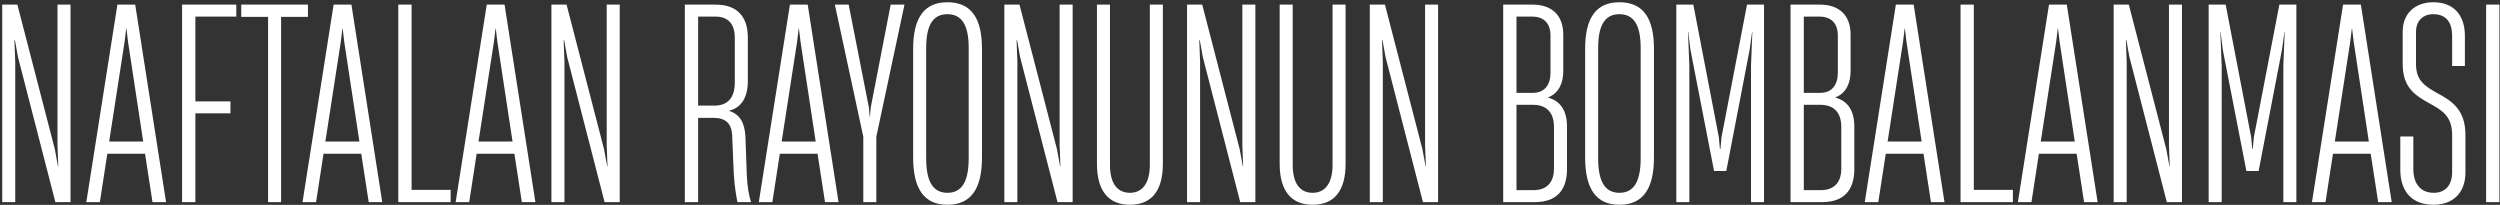 <?xml version="1.0" encoding="UTF-8"?> <svg xmlns="http://www.w3.org/2000/svg" width="903" height="74" viewBox="0 0 903 74" fill="none"><rect x="0" y="0" width="903" height="74" fill="#333333" stroke="none"/> <path d="M5.504 73V22.312L5.216 14.536H5.408L6.464 20.488L20 73H25.472V1.672H20.768V52.36L21.056 60.136H20.96L19.808 53.896L6.272 1.672H0.8V73H5.504ZM59.977 73L48.84 1.672H42.408L31.177 73H36.072L38.761 55.528H52.392L55.081 73H59.977ZM45.001 15.112L45.577 10.312H45.672L46.248 15.112L51.721 51.112H39.432L45.001 15.112ZM70.569 73V40.936H83.241V36.616H70.569V5.992H85.353V1.672H65.769V73H70.569ZM101.534 73V6.088H111.23V1.672H87.134V6.088H96.83V73H101.534ZM138.07 73L126.934 1.672H120.502L109.27 73H114.166L116.854 55.528H130.486L133.174 73H138.07ZM123.094 15.112L123.67 10.312H123.766L124.342 15.112L129.814 51.112H117.526L123.094 15.112ZM162.775 73V68.584H148.663V1.672H143.863V73H162.775ZM193.383 73L182.247 1.672H175.815L164.583 73H169.479L172.167 55.528H185.799L188.487 73H193.383ZM178.407 15.112L178.983 10.312H179.079L179.655 15.112L185.127 51.112H172.839L178.407 15.112ZM203.879 73V22.312L203.591 14.536H203.783L204.839 20.488L218.375 73H223.847V1.672H219.143V52.36L219.431 60.136H219.335L218.183 53.896L204.647 1.672H199.175V73H203.879ZM252.163 73V42.568H257.731C262.051 42.568 264.163 44.584 264.451 48.616L265.027 62.536C265.315 67.336 265.891 70.696 266.371 73H271.267C270.499 70.6 269.923 67.432 269.731 62.92L269.251 49.288C268.963 44.584 267.427 41.32 263.395 40.072V39.976C267.811 38.92 270.115 35.08 270.115 29.32V13.576C270.115 5.608 265.891 1.672 258.499 1.672H247.363V73H252.163ZM252.163 5.992H258.403C262.915 5.992 265.411 8.584 265.411 13.576V29.8C265.411 35.752 262.435 38.152 258.019 38.152H252.163V5.992ZM302.883 73L291.747 1.672H285.315L274.083 73H278.979L281.667 55.528H295.299L297.987 73H302.883ZM287.907 15.112L288.483 10.312H288.579L289.155 15.112L294.627 51.112H282.339L287.907 15.112ZM316.528 73V49.384L326.704 1.672H321.712L314.512 38.824L314.224 42.184H314.128L313.84 38.824L306.544 1.672H301.552L311.824 49.384V73H316.528ZM342.213 73.96C350.661 73.96 354.693 68.296 354.693 56.872V17.608C354.693 6.376 350.661 0.808 342.213 0.808C333.861 0.808 329.829 6.376 329.829 17.608V56.872C329.829 68.296 333.861 73.96 342.213 73.96ZM342.213 69.64C337.125 69.64 334.533 65.8 334.533 57.16V17.32C334.533 8.872 337.125 5.128 342.213 5.128C347.301 5.128 349.893 8.872 349.893 17.32V57.16C349.893 65.8 347.301 69.64 342.213 69.64ZM367.473 73V22.312L367.185 14.536H367.377L368.433 20.488L381.969 73H387.441V1.672H382.737V52.36L383.025 60.136H382.929L381.777 53.896L368.241 1.672H362.769V73H367.473ZM408.121 73.96C415.897 73.96 420.025 68.968 420.025 59.176V1.672H415.321V59.56C415.321 66.184 412.633 69.64 408.121 69.64C403.513 69.64 400.921 66.184 400.921 59.56V1.672H396.217V59.176C396.217 68.872 400.345 73.96 408.121 73.96ZM433.473 73V22.312L433.185 14.536H433.377L434.433 20.488L447.969 73H453.441V1.672H448.737V52.36L449.025 60.136H448.929L447.777 53.896L434.241 1.672H428.769V73H433.473ZM474.121 73.96C481.897 73.96 486.025 68.968 486.025 59.176V1.672H481.321V59.56C481.321 66.184 478.633 69.64 474.121 69.64C469.513 69.64 466.921 66.184 466.921 59.56V1.672H462.217V59.176C462.217 68.872 466.345 73.96 474.121 73.96ZM499.473 73V22.312L499.185 14.536H499.377L500.433 20.488L513.969 73H519.441V1.672H514.737V52.36L515.025 60.136H514.929L513.777 53.896L500.241 1.672H494.769V73H499.473ZM554.38 73C562.252 73 565.996 68.68 565.996 61.096V45.64C565.996 39.976 563.596 36.424 559.18 35.272V35.176C563.116 33.64 564.652 29.896 564.652 25.672V12.52C564.652 5.32 560.332 1.672 553.612 1.672H542.956V73H554.38ZM547.756 5.992H553.324C557.74 5.992 560.044 8.488 560.044 12.904V26.248C560.044 30.664 557.932 33.544 553.612 33.544H547.756V5.992ZM547.756 37.864H553.804C558.22 37.864 561.292 40.264 561.292 45.832V60.904C561.292 65.896 558.7 68.68 553.9 68.68H547.756V37.864ZM584.932 73.96C593.38 73.96 597.411 68.296 597.411 56.872V17.608C597.411 6.376 593.38 0.808 584.932 0.808C576.58 0.808 572.548 6.376 572.548 17.608V56.872C572.548 68.296 576.58 73.96 584.932 73.96ZM584.932 69.64C579.844 69.64 577.252 65.8 577.252 57.16V17.32C577.252 8.872 579.844 5.128 584.932 5.128C590.02 5.128 592.612 8.872 592.612 17.32V57.16C592.612 65.8 590.02 69.64 584.932 69.64ZM610.192 73V23.752L609.712 11.56H609.808L610.576 17.896L619.12 61.768H623.536L631.984 17.896L632.848 11.56H632.944L632.464 23.752V73H637.168V1.672H631.024L621.808 49.576L621.424 53.8H621.232L620.848 49.576L611.632 1.672H605.488V73H610.192ZM658.162 73C666.034 73 669.778 68.68 669.778 61.096V45.64C669.778 39.976 667.378 36.424 662.962 35.272V35.176C666.898 33.64 668.434 29.896 668.434 25.672V12.52C668.434 5.32 664.114 1.672 657.394 1.672H646.738V73H658.162ZM651.538 5.992H657.106C661.522 5.992 663.826 8.488 663.826 12.904V26.248C663.826 30.664 661.714 33.544 657.394 33.544H651.538V5.992ZM651.538 37.864H657.586C662.002 37.864 665.074 40.264 665.074 45.832V60.904C665.074 65.896 662.482 68.68 657.682 68.68H651.538V37.864ZM702.352 73L691.216 1.672H684.784L673.552 73H678.448L681.136 55.528H694.768L697.456 73H702.352ZM687.376 15.112L687.952 10.312H688.048L688.624 15.112L694.096 51.112H681.808L687.376 15.112ZM727.056 73V68.584H712.944V1.672H708.144V73H727.056ZM757.664 73L746.528 1.672H740.096L728.864 73H733.76L736.448 55.528H750.08L752.768 73H757.664ZM742.688 15.112L743.264 10.312H743.36L743.936 15.112L749.408 51.112H737.12L742.688 15.112ZM768.16 73V22.312L767.872 14.536H768.064L769.12 20.488L782.656 73H788.128V1.672H783.424V52.36L783.712 60.136H783.616L782.464 53.896L768.928 1.672H763.456V73H768.16ZM802.473 73V23.752L801.993 11.56H802.089L802.857 17.896L811.401 61.768H815.817L824.265 17.896L825.129 11.56H825.225L824.745 23.752V73H829.449V1.672H823.305L814.089 49.576L813.705 53.8H813.513L813.129 49.576L803.913 1.672H797.769V73H802.473ZM863.883 73L852.747 1.672H846.315L835.083 73H839.979L842.667 55.528H856.299L858.987 73H863.883ZM848.907 15.112L849.483 10.312H849.579L850.155 15.112L855.627 51.112H843.339L848.907 15.112ZM878.992 73.96C886.192 73.96 890.512 69.448 890.512 62.344V48.712C890.512 39.88 885.904 36.52 880.144 33.544C876.208 31.24 872.656 29.32 872.656 23.176V11.368C872.656 8.008 874.768 5.128 878.896 5.128C884.08 5.128 885.712 8.776 885.712 12.904V23.848H890.32V12.904C890.32 5.8 886.576 0.808 878.896 0.808C872.272 0.808 867.855 4.936 867.855 11.368V23.176C867.855 31.528 872.272 34.408 877.264 37.192C881.968 39.784 885.712 41.8 885.712 48.808V62.248C885.712 66.664 883.408 69.64 879.088 69.64C873.424 69.64 871.696 65.128 871.696 61.288V49.288H866.992V61.288C866.992 69.16 871.216 73.96 878.992 73.96ZM902.788 73V1.672H897.988V73H902.788Z" fill="white"></path> </svg> 